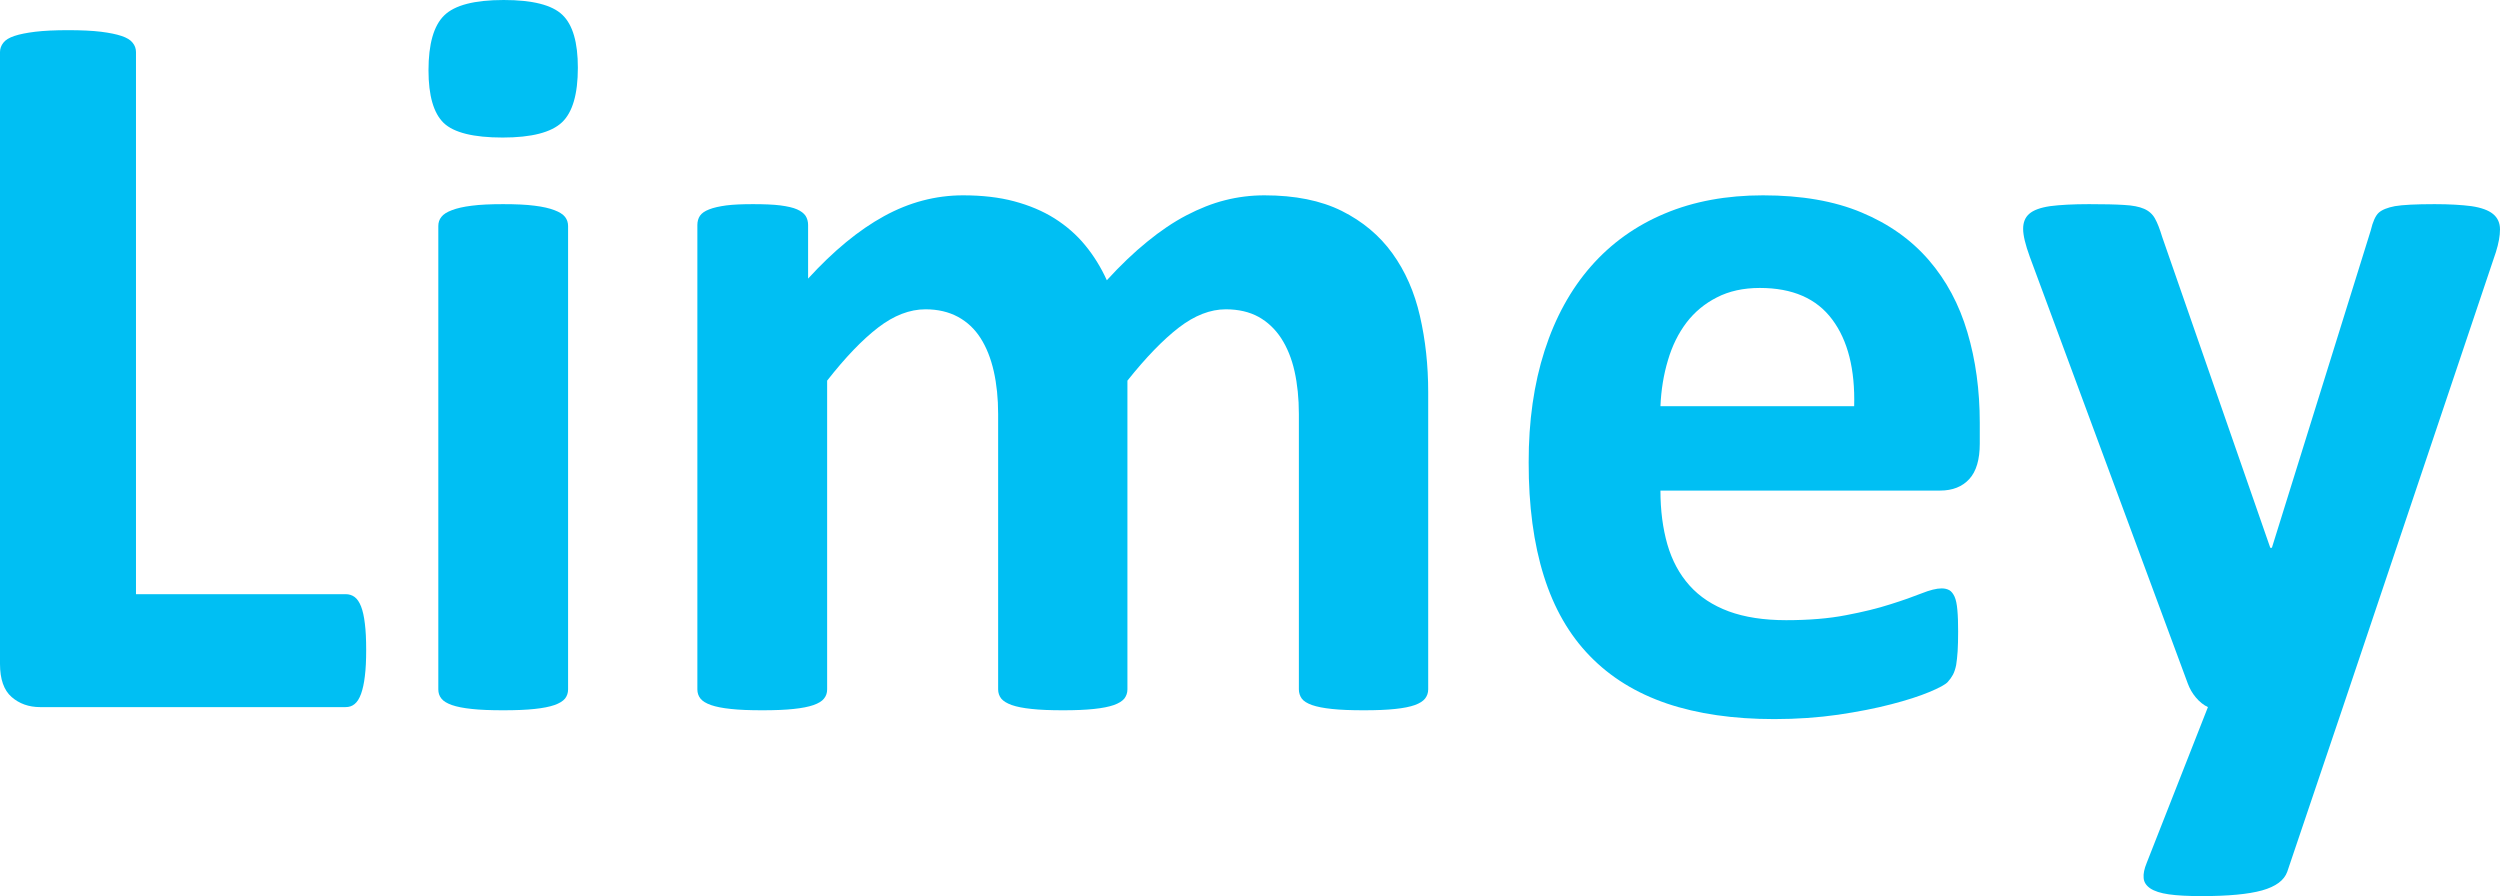 <?xml version="1.0" encoding="UTF-8" standalone="no"?> <svg xmlns:xlink="http://www.w3.org/1999/xlink" xmlns="http://www.w3.org/2000/svg" fill="none" fill-rule="evenodd" stroke="black" stroke-width="0.501" stroke-linejoin="bevel" stroke-miterlimit="10" font-family="Times New Roman" font-size="16" style="font-variant-ligatures:none" version="1.1" overflow="visible" width="62.381pt" height="22.36pt" viewBox="225.777 -144.942 62.381 22.36"><defs> </defs><g id="Layer 1" transform="scale(1 -1)"><g id="Group" fill-rule="nonzero" stroke-linejoin="round" stroke-linecap="round" stroke="none" stroke-width="1.214" fill="#00bff3"><path d="M 226.066,127.551 C 225.874,127.719 225.777,127.995 225.777,128.375 L 225.777,143.642 C 225.777,143.729 225.806,143.807 225.861,143.876 C 225.915,143.947 226.008,144.002 226.137,144.045 C 226.264,144.088 226.439,144.123 226.657,144.15 C 226.876,144.176 227.148,144.189 227.474,144.189 C 227.808,144.189 228.081,144.176 228.296,144.15 C 228.51,144.123 228.681,144.088 228.809,144.045 C 228.938,144.002 229.031,143.947 229.086,143.876 C 229.143,143.807 229.17,143.729 229.17,143.642 L 229.17,130.116 L 234.4,130.116 C 234.487,130.116 234.561,130.093 234.625,130.046 C 234.69,129.998 234.743,129.919 234.786,129.811 C 234.828,129.703 234.861,129.559 234.881,129.383 C 234.904,129.205 234.914,128.986 234.914,128.725 C 234.914,128.468 234.904,128.248 234.881,128.07 C 234.861,127.894 234.828,127.746 234.786,127.628 C 234.743,127.511 234.69,127.426 234.625,127.374 C 234.561,127.321 234.487,127.298 234.4,127.298 L 226.779,127.298 C 226.496,127.298 226.258,127.383 226.066,127.551 Z" marker-start="none" marker-end="none"></path><path d="M 237.548,127.252 C 237.343,127.273 237.178,127.306 237.054,127.349 C 236.929,127.393 236.841,127.447 236.791,127.511 C 236.738,127.577 236.714,127.653 236.714,127.74 L 236.714,139.302 C 236.714,139.389 236.738,139.464 236.791,139.53 C 236.841,139.596 236.929,139.651 237.054,139.698 C 237.178,139.746 237.343,139.784 237.548,139.809 C 237.753,139.836 238.017,139.848 238.331,139.848 C 238.65,139.848 238.911,139.836 239.117,139.809 C 239.322,139.784 239.487,139.746 239.611,139.698 C 239.736,139.651 239.823,139.596 239.876,139.53 C 239.927,139.464 239.952,139.389 239.952,139.302 L 239.952,127.74 C 239.952,127.653 239.927,127.577 239.876,127.511 C 239.823,127.447 239.736,127.393 239.611,127.349 C 239.487,127.306 239.322,127.273 239.117,127.252 C 238.911,127.229 238.65,127.219 238.331,127.219 C 238.017,127.219 237.753,127.229 237.548,127.252 Z M 236.848,141.874 C 236.596,142.118 236.469,142.556 236.469,143.188 C 236.469,143.845 236.6,144.303 236.861,144.557 C 237.123,144.814 237.617,144.942 238.345,144.942 C 239.066,144.942 239.553,144.818 239.81,144.571 C 240.069,144.324 240.196,143.884 240.196,143.252 C 240.196,142.595 240.065,142.139 239.799,141.889 C 239.533,141.638 239.04,141.51 238.32,141.51 C 237.593,141.51 237.101,141.632 236.848,141.874 Z" marker-start="none" marker-end="none"></path><path d="M 244.013,127.252 C 243.807,127.273 243.643,127.306 243.518,127.349 C 243.394,127.393 243.306,127.447 243.255,127.511 C 243.203,127.577 243.178,127.653 243.178,127.74 L 243.178,139.328 C 243.178,139.415 243.199,139.492 243.242,139.557 C 243.286,139.621 243.361,139.675 243.474,139.718 C 243.585,139.762 243.729,139.793 243.904,139.817 C 244.08,139.839 244.299,139.848 244.566,139.848 C 244.839,139.848 245.068,139.839 245.247,139.817 C 245.427,139.793 245.566,139.762 245.665,139.718 C 245.763,139.675 245.834,139.621 245.878,139.557 C 245.919,139.492 245.941,139.415 245.941,139.328 L 245.941,137.99 C 246.575,138.683 247.206,139.203 247.837,139.549 C 248.466,139.894 249.123,140.068 249.809,140.068 C 250.281,140.068 250.705,140.02 251.08,139.92 C 251.458,139.819 251.795,139.678 252.091,139.492 C 252.386,139.305 252.642,139.082 252.854,138.823 C 253.069,138.562 253.248,138.272 253.395,137.949 C 253.738,138.324 254.074,138.645 254.404,138.912 C 254.733,139.181 255.059,139.401 255.381,139.569 C 255.702,139.736 256.022,139.865 256.344,139.946 C 256.666,140.028 256.993,140.068 257.328,140.068 C 258.091,140.068 258.733,139.939 259.255,139.68 C 259.777,139.419 260.199,139.066 260.52,138.621 C 260.843,138.174 261.071,137.654 261.208,137.055 C 261.346,136.456 261.414,135.825 261.414,135.157 L 261.414,127.74 C 261.414,127.653 261.387,127.577 261.336,127.511 C 261.285,127.447 261.201,127.393 261.08,127.349 C 260.959,127.306 260.796,127.273 260.592,127.252 C 260.385,127.229 260.125,127.219 259.807,127.219 C 259.483,127.219 259.217,127.229 259.01,127.252 C 258.805,127.273 258.641,127.306 258.515,127.349 C 258.392,127.393 258.306,127.447 258.259,127.511 C 258.213,127.577 258.187,127.653 258.187,127.74 L 258.187,134.613 C 258.187,135.002 258.15,135.358 258.079,135.678 C 258.007,135.999 257.894,136.273 257.745,136.503 C 257.595,136.732 257.406,136.91 257.18,137.036 C 256.953,137.16 256.68,137.224 256.364,137.224 C 255.978,137.224 255.587,137.072 255.194,136.77 C 254.8,136.466 254.371,136.024 253.909,135.444 L 253.909,127.74 C 253.909,127.653 253.882,127.577 253.832,127.511 C 253.779,127.447 253.692,127.393 253.569,127.349 C 253.445,127.306 253.28,127.273 253.075,127.252 C 252.867,127.229 252.611,127.219 252.303,127.219 C 251.986,127.219 251.724,127.229 251.519,127.252 C 251.312,127.273 251.147,127.306 251.024,127.349 C 250.901,127.393 250.813,127.447 250.76,127.511 C 250.709,127.577 250.683,127.653 250.683,127.74 L 250.683,134.613 C 250.683,135.002 250.646,135.358 250.574,135.678 C 250.501,135.999 250.392,136.273 250.246,136.503 C 250.1,136.732 249.912,136.91 249.68,137.036 C 249.449,137.16 249.18,137.224 248.871,137.224 C 248.477,137.224 248.083,137.072 247.69,136.77 C 247.294,136.466 246.87,136.024 246.416,135.444 L 246.416,127.74 C 246.416,127.653 246.392,127.577 246.338,127.511 C 246.289,127.447 246.2,127.393 246.076,127.349 C 245.952,127.306 245.787,127.273 245.581,127.252 C 245.374,127.229 245.114,127.219 244.798,127.219 C 244.479,127.219 244.218,127.229 244.013,127.252 Z" marker-start="none" marker-end="none"></path><path d="M 267.37,127.387 C 266.604,127.648 265.963,128.042 265.45,128.571 C 264.934,129.1 264.551,129.766 264.299,130.571 C 264.046,131.377 263.919,132.322 263.921,133.405 C 263.919,134.434 264.052,135.364 264.318,136.191 C 264.584,137.018 264.97,137.72 265.475,138.296 C 265.979,138.871 266.595,139.312 267.318,139.614 C 268.043,139.919 268.86,140.068 269.768,140.068 C 270.725,140.068 271.547,139.927 272.228,139.64 C 272.909,139.356 273.467,138.959 273.906,138.451 C 274.343,137.944 274.664,137.345 274.868,136.652 C 275.074,135.96 275.177,135.206 275.177,134.39 L 275.177,133.872 C 275.177,133.474 275.09,133.179 274.915,132.988 C 274.74,132.797 274.497,132.701 274.188,132.701 L 267.209,132.701 C 267.209,132.207 267.267,131.76 267.382,131.357 C 267.499,130.954 267.683,130.613 267.936,130.331 C 268.188,130.049 268.515,129.835 268.913,129.687 C 269.311,129.541 269.789,129.467 270.346,129.467 C 270.911,129.467 271.408,129.508 271.836,129.591 C 272.265,129.672 272.636,129.763 272.948,129.864 C 273.261,129.962 273.52,130.055 273.725,130.136 C 273.931,130.218 274.098,130.26 274.227,130.26 C 274.303,130.26 274.367,130.244 274.42,130.214 C 274.471,130.184 274.512,130.13 274.549,130.052 C 274.583,129.975 274.606,129.864 274.618,129.72 C 274.632,129.576 274.637,129.396 274.637,129.181 C 274.637,128.99 274.633,128.829 274.625,128.695 C 274.616,128.56 274.603,128.445 274.588,128.349 C 274.569,128.256 274.543,128.174 274.509,128.109 C 274.475,128.045 274.43,127.982 274.374,127.921 C 274.317,127.861 274.166,127.777 273.917,127.674 C 273.67,127.571 273.352,127.468 272.968,127.369 C 272.582,127.268 272.141,127.182 271.643,127.108 C 271.147,127.037 270.615,126.999 270.05,126.999 C 269.031,126.999 268.138,127.128 267.37,127.387 Z M 271.496,136.969 C 271.106,137.495 270.503,137.757 269.69,137.757 C 269.278,137.757 268.921,137.678 268.617,137.521 C 268.313,137.367 268.06,137.156 267.859,136.893 C 267.657,136.626 267.503,136.316 267.397,135.956 C 267.289,135.599 267.226,135.214 267.209,134.807 L 272.043,134.807 C 272.067,135.725 271.886,136.447 271.496,136.969 Z" marker-start="none" marker-end="none"></path><path d="M 279.894,122.626 C 279.689,122.655 279.534,122.706 279.431,122.775 C 279.329,122.845 279.273,122.931 279.266,123.036 C 279.256,123.14 279.282,123.264 279.343,123.412 L 280.87,127.298 C 280.761,127.349 280.66,127.43 280.57,127.537 C 280.479,127.645 280.414,127.762 280.369,127.883 L 276.425,138.535 C 276.314,138.84 276.259,139.069 276.259,139.231 C 276.259,139.391 276.308,139.517 276.412,139.607 C 276.515,139.698 276.689,139.762 276.932,139.798 C 277.177,139.83 277.5,139.848 277.904,139.848 C 278.271,139.848 278.563,139.842 278.777,139.828 C 278.992,139.817 279.158,139.784 279.276,139.732 C 279.397,139.68 279.488,139.598 279.547,139.492 C 279.609,139.383 279.668,139.23 279.729,139.029 L 282.426,131.273 L 282.466,131.273 L 284.931,139.186 C 284.984,139.411 285.051,139.56 285.132,139.634 C 285.213,139.707 285.348,139.762 285.536,139.798 C 285.724,139.83 286.053,139.848 286.526,139.848 C 286.894,139.848 287.2,139.83 287.445,139.798 C 287.688,139.762 287.869,139.697 287.986,139.601 C 288.1,139.507 288.158,139.378 288.158,139.218 C 288.158,139.058 288.124,138.87 288.056,138.653 L 284.238,127.298 L 282.85,123.191 C 282.773,122.975 282.564,122.821 282.221,122.724 C 281.878,122.629 281.377,122.582 280.717,122.582 C 280.374,122.582 280.1,122.596 279.894,122.626 Z" marker-start="none" marker-end="none"></path></g></g></svg> 